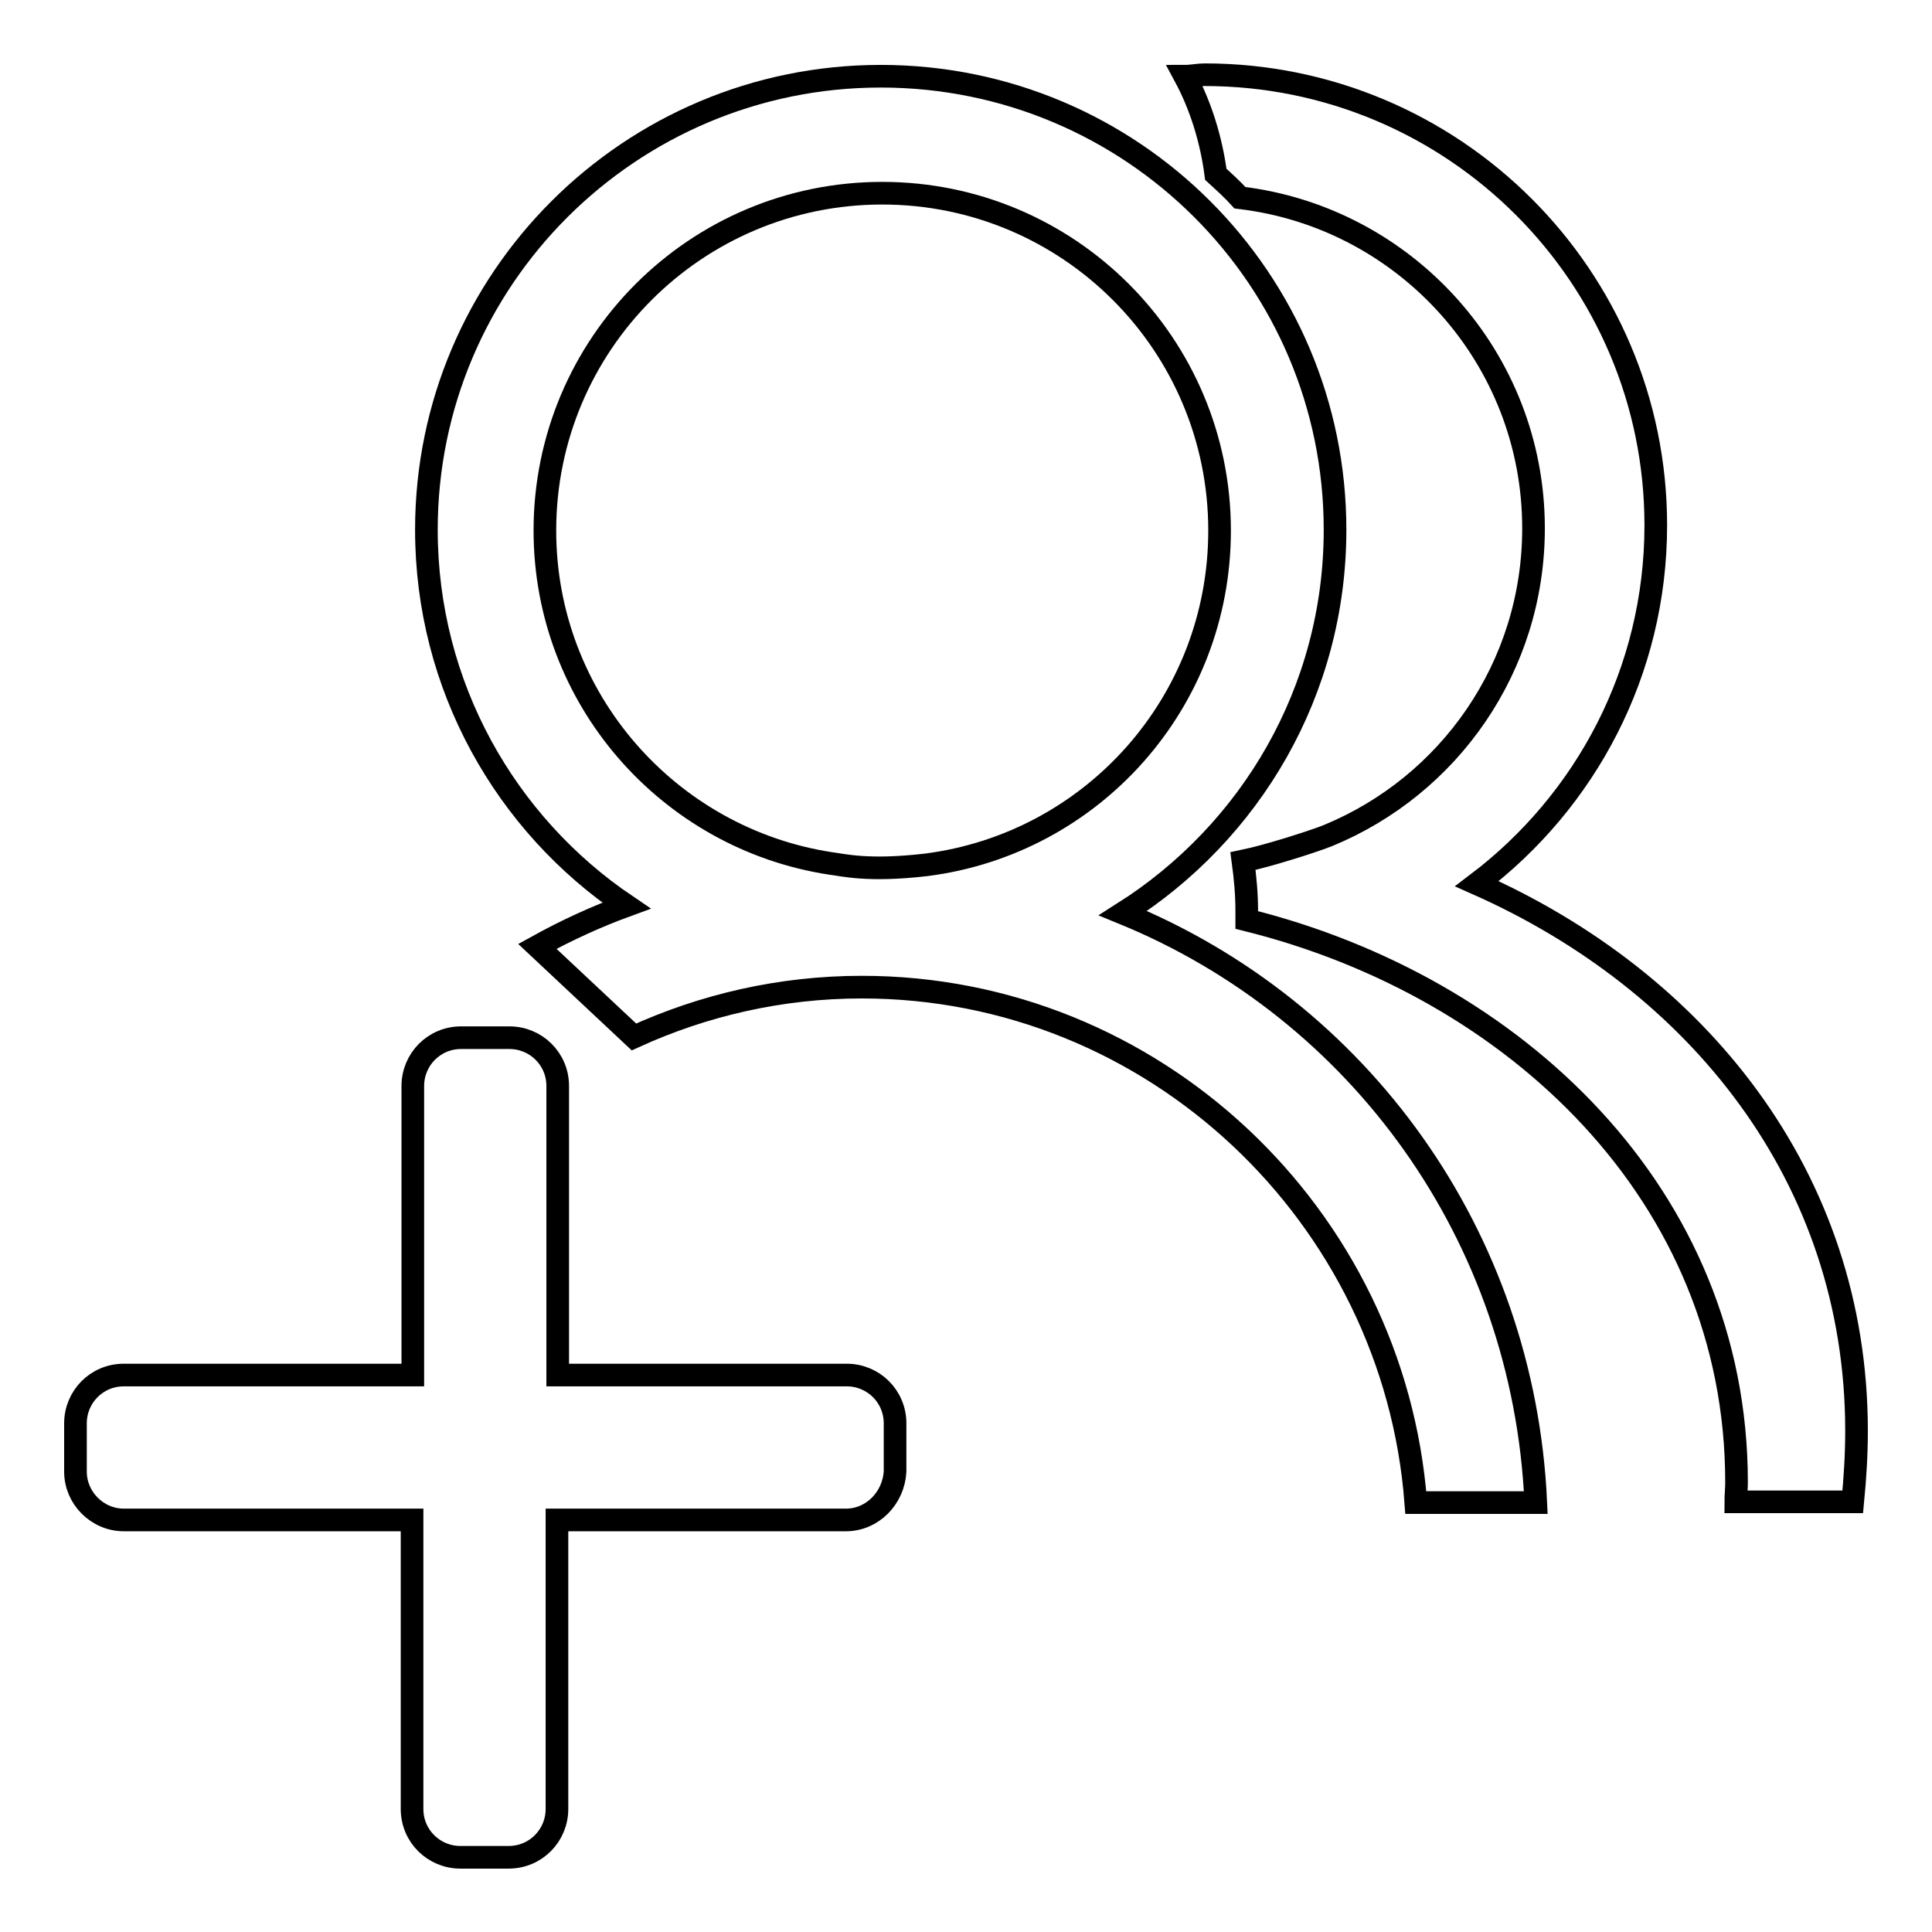 <?xml version="1.0" encoding="utf-8"?>
<!-- Svg Vector Icons : http://www.onlinewebfonts.com/icon -->
<!DOCTYPE svg PUBLIC "-//W3C//DTD SVG 1.1//EN" "http://www.w3.org/Graphics/SVG/1.1/DTD/svg11.dtd">
<svg version="1.1" xmlns="http://www.w3.org/2000/svg" xmlns:xlink="http://www.w3.org/1999/xlink" x="0px" y="0px" viewBox="0 0 256 256" enable-background="new 0 0 256 256" xml:space="preserve">
<g><g><path stroke-width="3" fill-opacity="0" stroke="#000000"  d="M112.1,201.4H73.8v38.3c0,3.5-2.8,6.4-6.4,6.4H61c-3.5,0-6.4-2.8-6.4-6.4v-38.3H16.4c-3.5,0-6.4-2.9-6.4-6.4v-6.4c0-3.5,2.8-6.4,6.4-6.4h38.3v-38.3c0-3.5,2.8-6.4,6.4-6.4h6.4c3.5,0,6.4,2.8,6.4,6.4v38.3h38.3c3.5,0,6.4,2.8,6.4,6.4v6.4C118.4,198.5,115.6,201.4,112.1,201.4z"/><path stroke-width="3" fill-opacity="0" stroke="#000000"  d="M246,189.6c0,3.2-0.2,6.3-0.5,9.4H230c0-0.8,0.1-1.7,0.1-2.6c0-38.1-29.5-65.7-64.9-74.5c0-0.4,0-0.8,0-1.2c0-2.2-0.2-4.4-0.5-6.6c3.4-0.7,9.6-2.7,11.3-3.4c16-6.6,27.2-22.3,27.2-40.7c0-22.6-17-41.2-38.9-43.8c-1-1.1-2.1-2.1-3.2-3.1c-0.6-4.6-2-9.1-4.1-13c0.9,0,1.8-0.2,2.6-0.2c33,0,59.8,26.7,59.8,59.7c0,19.4-9.3,36.6-23.7,47.5C224.8,130,246,155.9,246,189.6z"/><path stroke-width="3" fill-opacity="0" stroke="#000000"  d="M203.5,199.1h-15.9c-2.9-38-34.7-68.3-73.4-68.3c-10.8,0-21,2.4-30.2,6.6l-12.8-12c3.8-2.1,7.7-3.9,11.8-5.4c-16-10.8-26.5-29.1-26.5-49.8c0-33.2,27-60.1,60.2-60.1c33.3,0,60.2,26.9,60.2,60.1c0,21.4-11.2,40.1-28.1,50.8C180.1,133.8,201.9,163.7,203.5,199.1z M161.6,70.3c0-24.7-20-44.7-44.7-44.7c-24.7,0-44.7,20-44.7,44.7c0,22.3,16.4,40.8,37.8,44.1c1.7,0.2,4.9,1.1,12.7,0.2C144.7,111.8,161.6,93.1,161.6,70.3z"/></g></g>
</svg>
